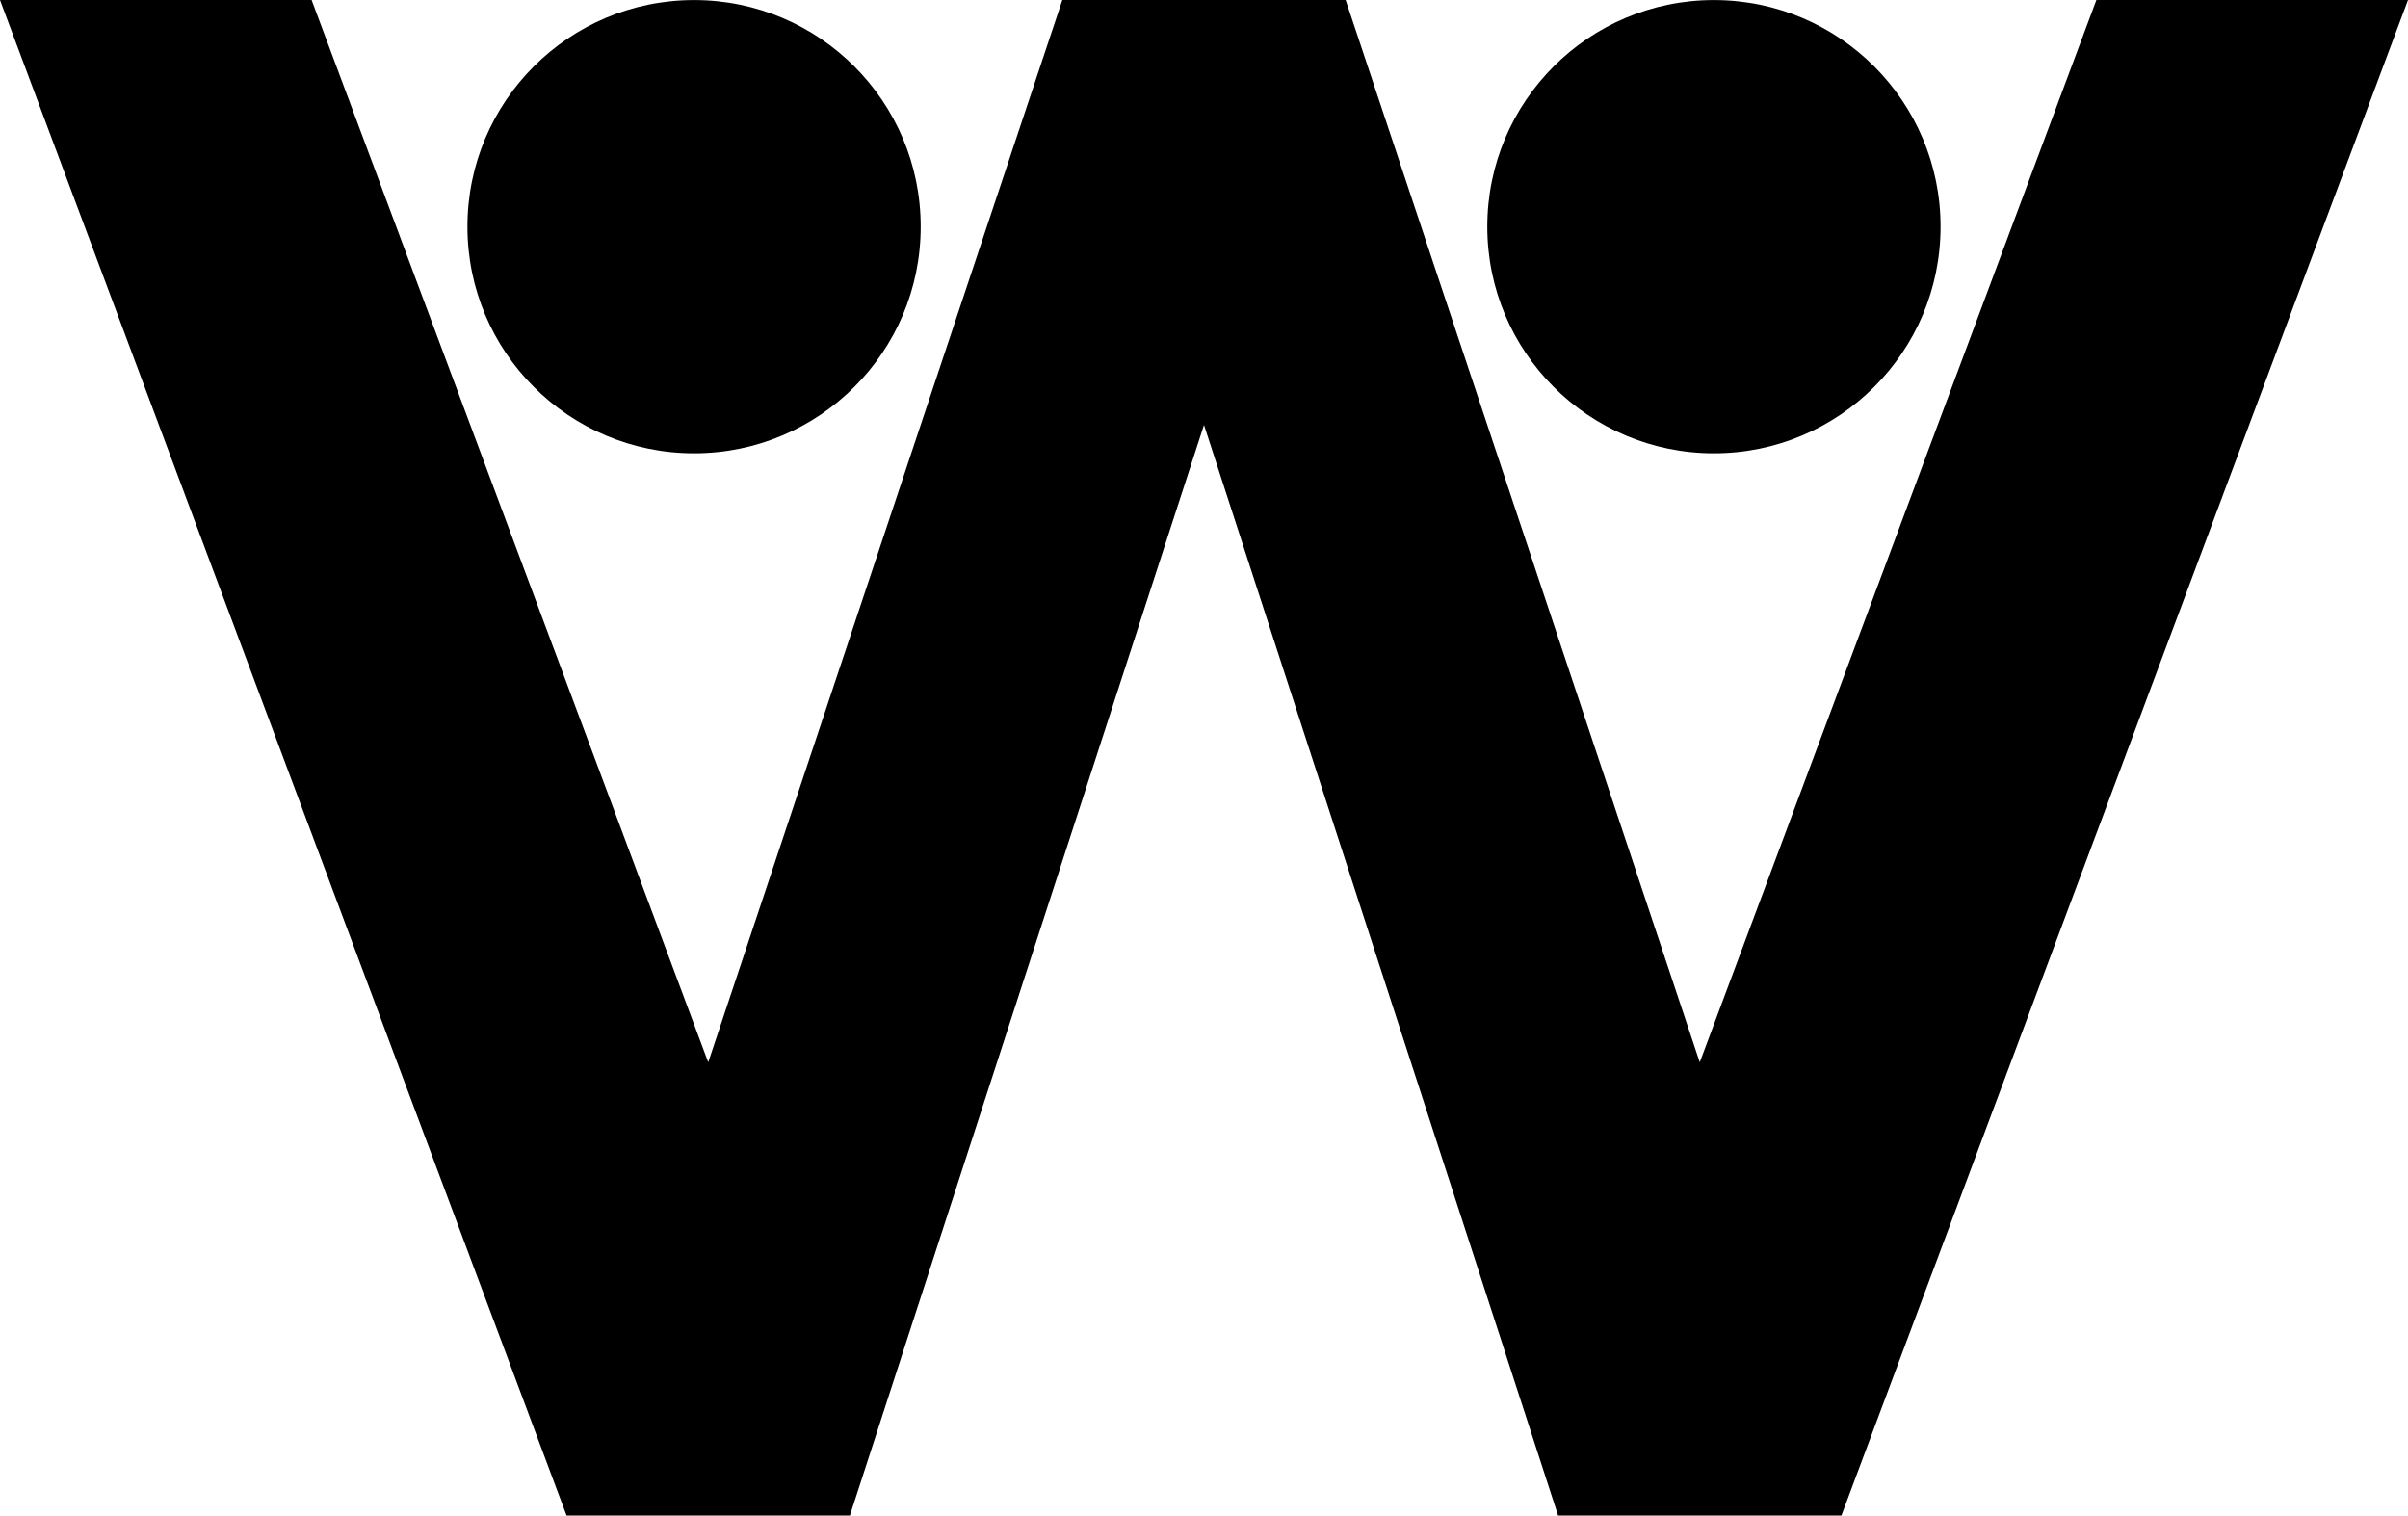 <?xml version="1.0" encoding="UTF-8"?>
<svg width="170mm" height="107mm" version="1.1" viewBox="0 0 170 107" xml:space="preserve" xmlns="http://www.w3.org/2000/svg"><g transform="translate(-21.7 -89.706)" fill="#000000" stroke-width=".265"><path d="m191.7 89.706h-22l-28 75-25-75h-20l-25 75-28-75h-22l40 107h20l25-77 25 77h20z"/><circle transform="scale(-1,1)" cx="-142.7" cy="105.71" r="16"/><circle transform="scale(-1,1)" cx="-70.7" cy="105.71" r="16"/></g></svg>
